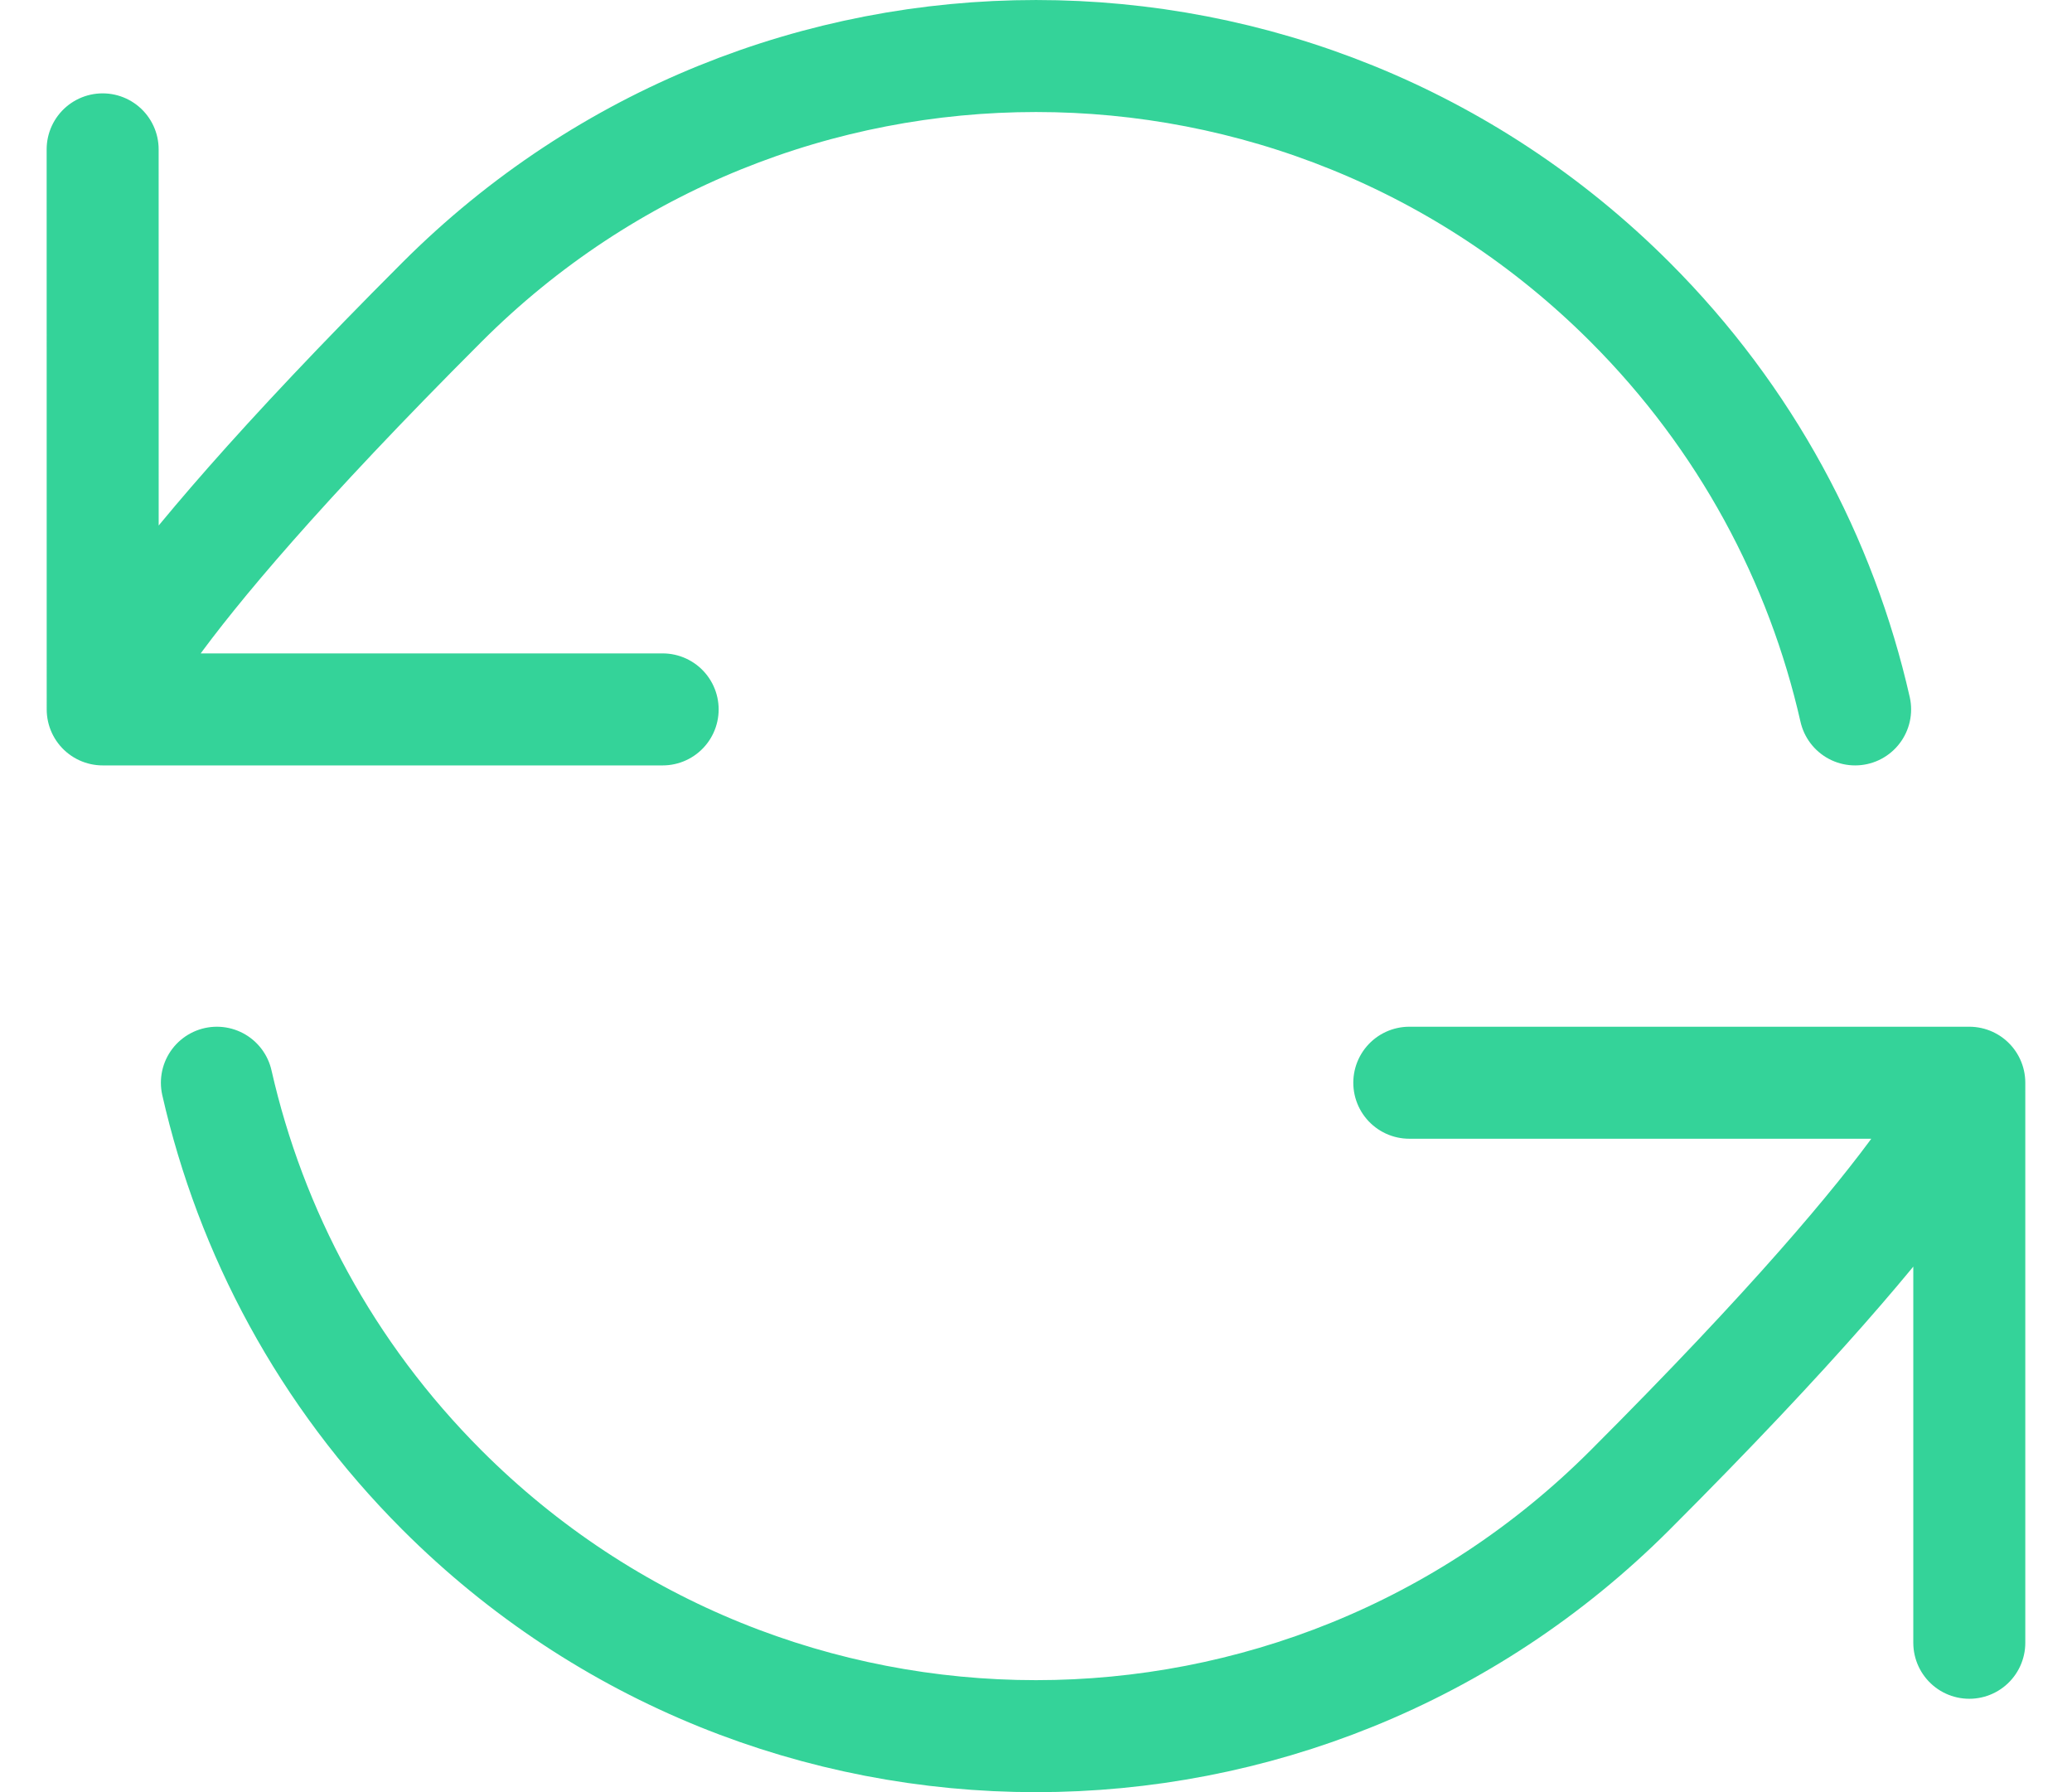 <svg width="37" height="32" viewBox="0 0 37 32" fill="none" xmlns="http://www.w3.org/2000/svg">
<path d="M35.166 19.333C35.166 19.333 34.964 20.749 29.107 26.607C23.249 32.465 13.751 32.465 7.893 26.607C5.818 24.531 4.478 21.999 3.873 19.333M35.166 19.333V29.333M35.166 19.333H25.166M1.834 12.667C1.834 12.667 2.036 11.251 7.894 5.393C13.752 -0.464 23.249 -0.464 29.107 5.393C31.182 7.469 32.522 10.001 33.127 12.667M1.834 12.667L1.833 2.667M1.834 12.667H11.833" stroke="#34D399" stroke-width="2" stroke-linecap="round" stroke-linejoin="round"/>
</svg>
